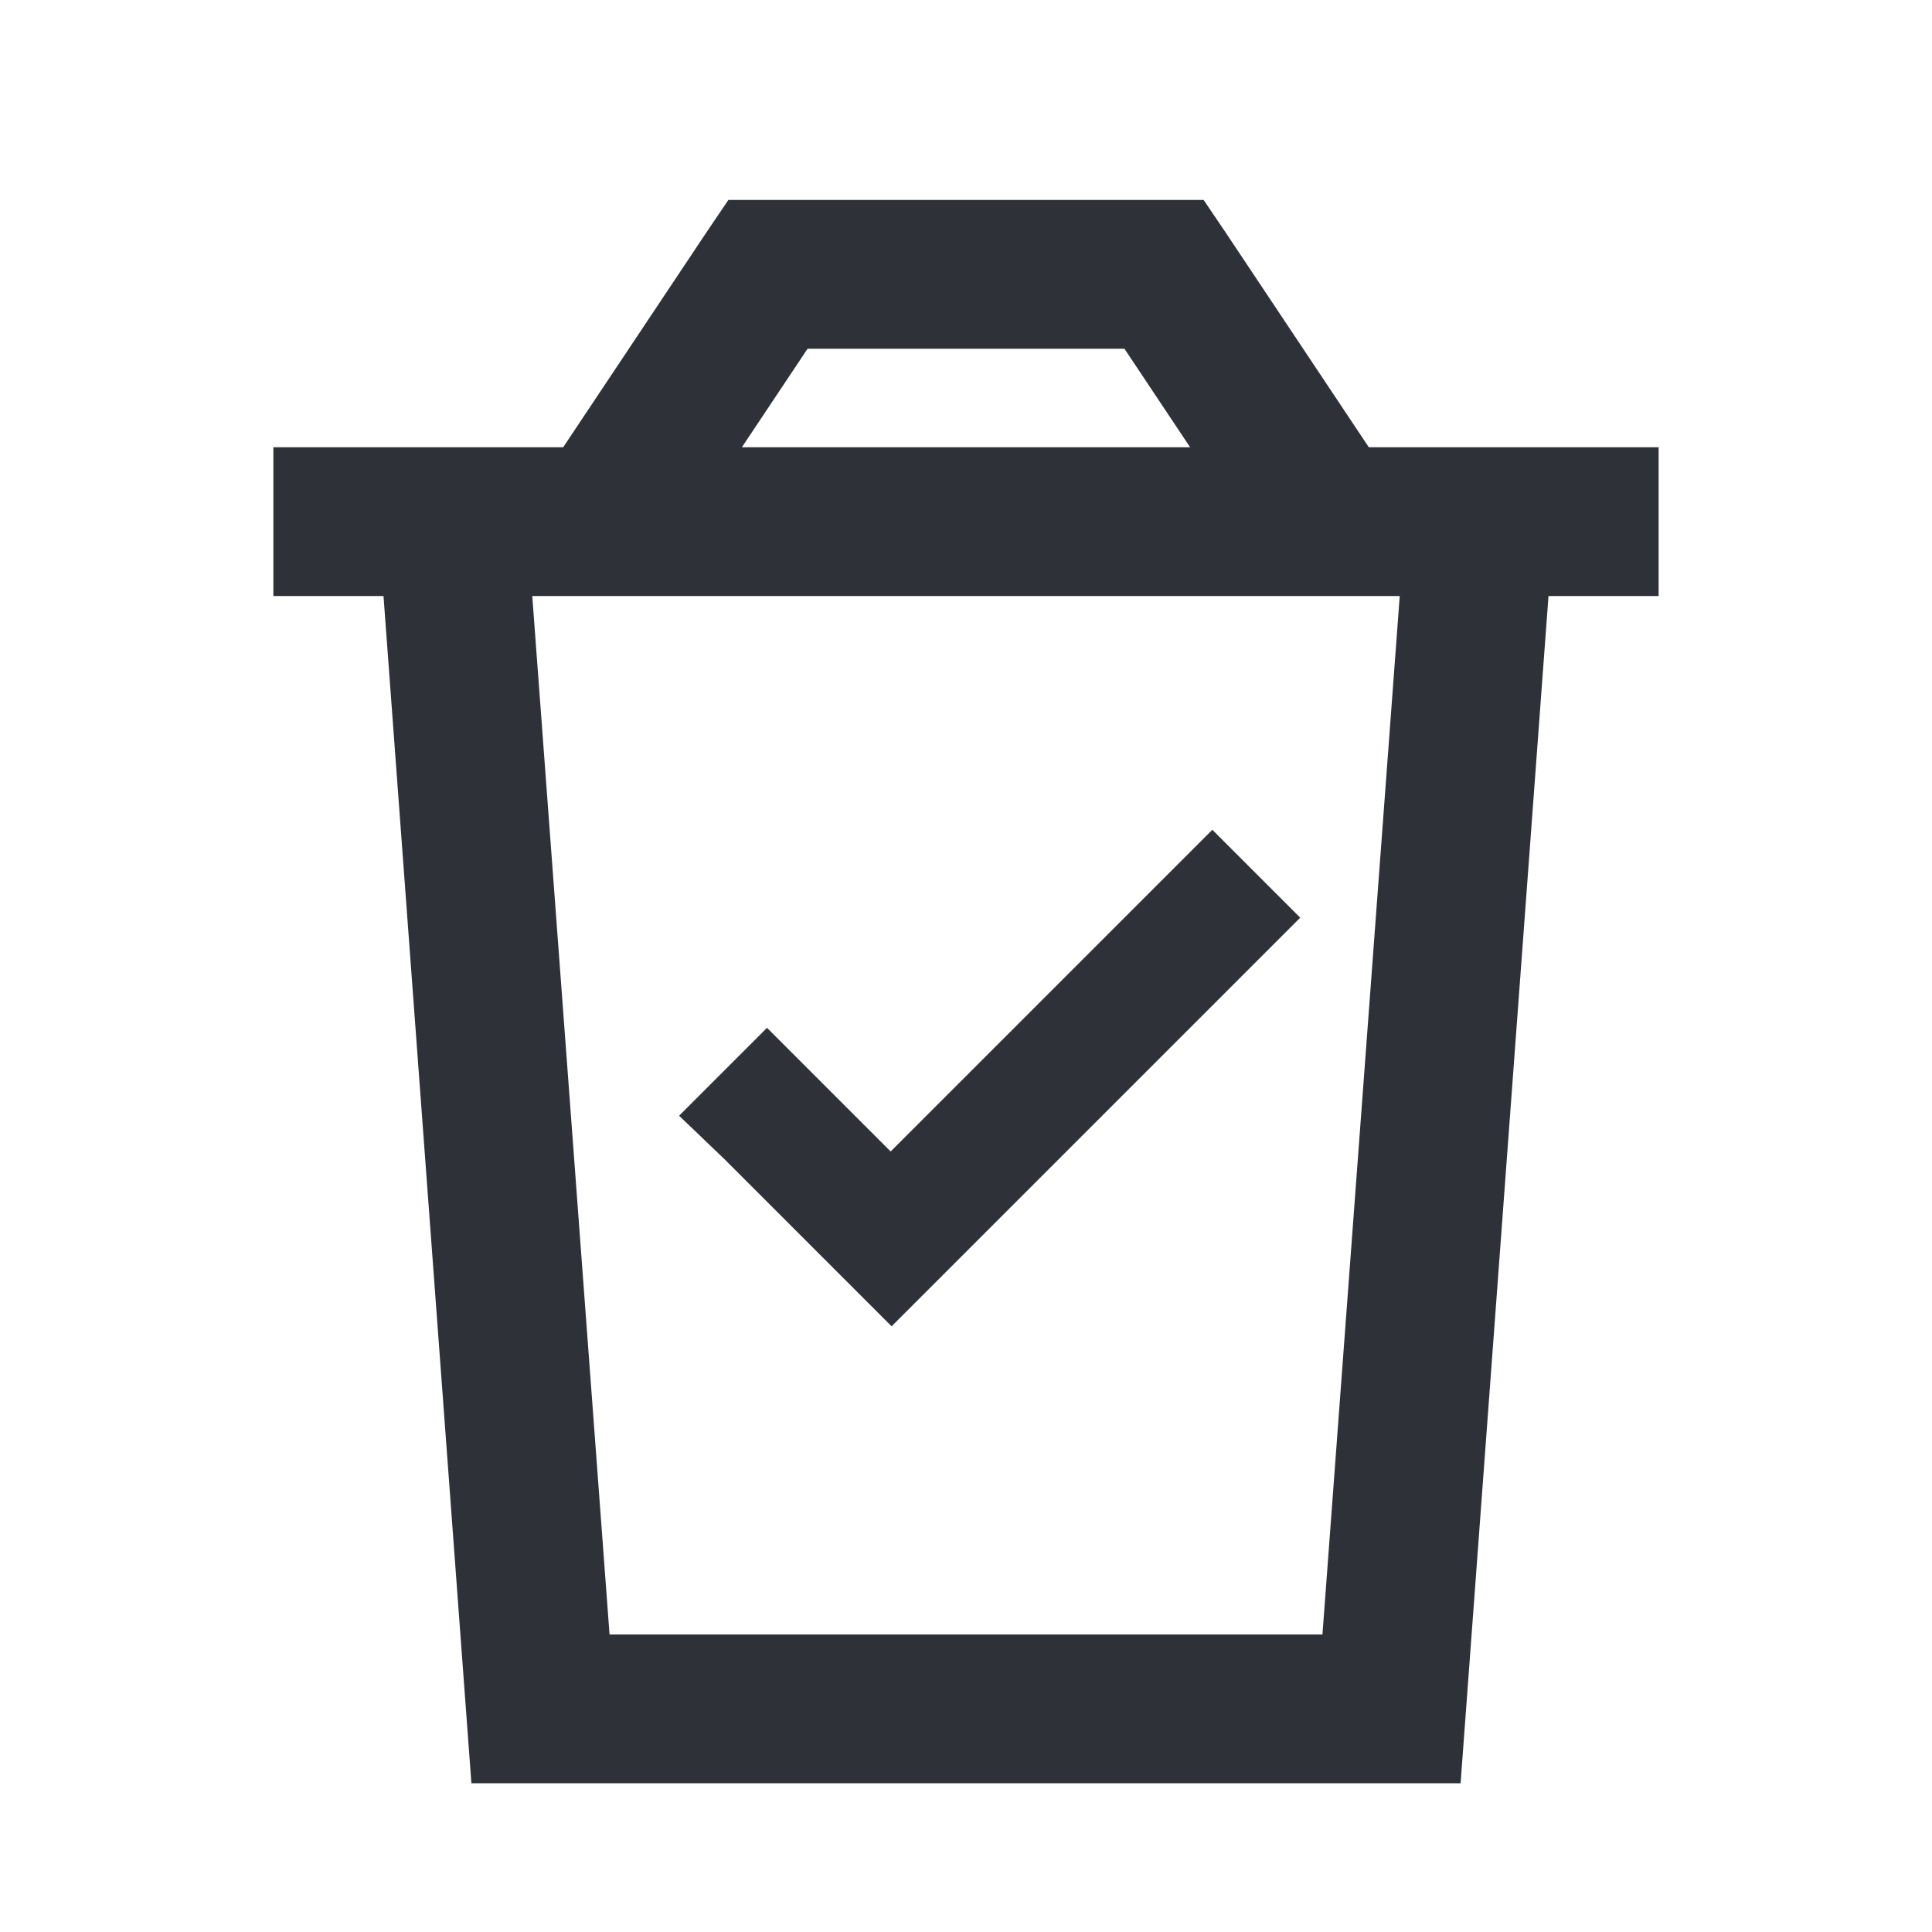 <?xml version="1.0" encoding="utf-8"?>
<!-- Generator: Adobe Illustrator 28.1.0, SVG Export Plug-In . SVG Version: 6.00 Build 0)  -->
<svg version="1.1" id="Layer_1" xmlns="http://www.w3.org/2000/svg" xmlns:xlink="http://www.w3.org/1999/xlink" x="0px" y="0px"
	 viewBox="0 0 200 200" style="enable-background:new 0 0 200 200;" xml:space="preserve">
<style type="text/css">
	.st0{fill:#2E3238;}
	.st1{fill:none;stroke:#2E3238;stroke-width:14;stroke-miterlimit:10;}
</style>
<path class="st0" d="M79.5,20.7h-4.1l-2.3,3.4L58.3,46.3h-4.4H38.6H28.3v15.4h11.4l9.1,122.9h102.4l9.1-122.9h11.4V46.3h-10.2h-15.4
	h-4.4l-14.8-22.2l-2.3-3.4h-4.1H79.5z M123.2,46.3H76.8l6.8-10.2h32.8L123.2,46.3z M63.1,169.2l-8-107.5h89.8l-8,107.5H63.1z
	 M130.1,99.5l4.5-4.5l-9.1-9.1l-4.5,4.5l-28.8,28.8l-8.3-8.3l-4.5-4.5l-9.1,9.1L75,120l12.8,12.8l4.5,4.5l4.5-4.5L130.1,99.5
	L130.1,99.5z"/>
</svg>
